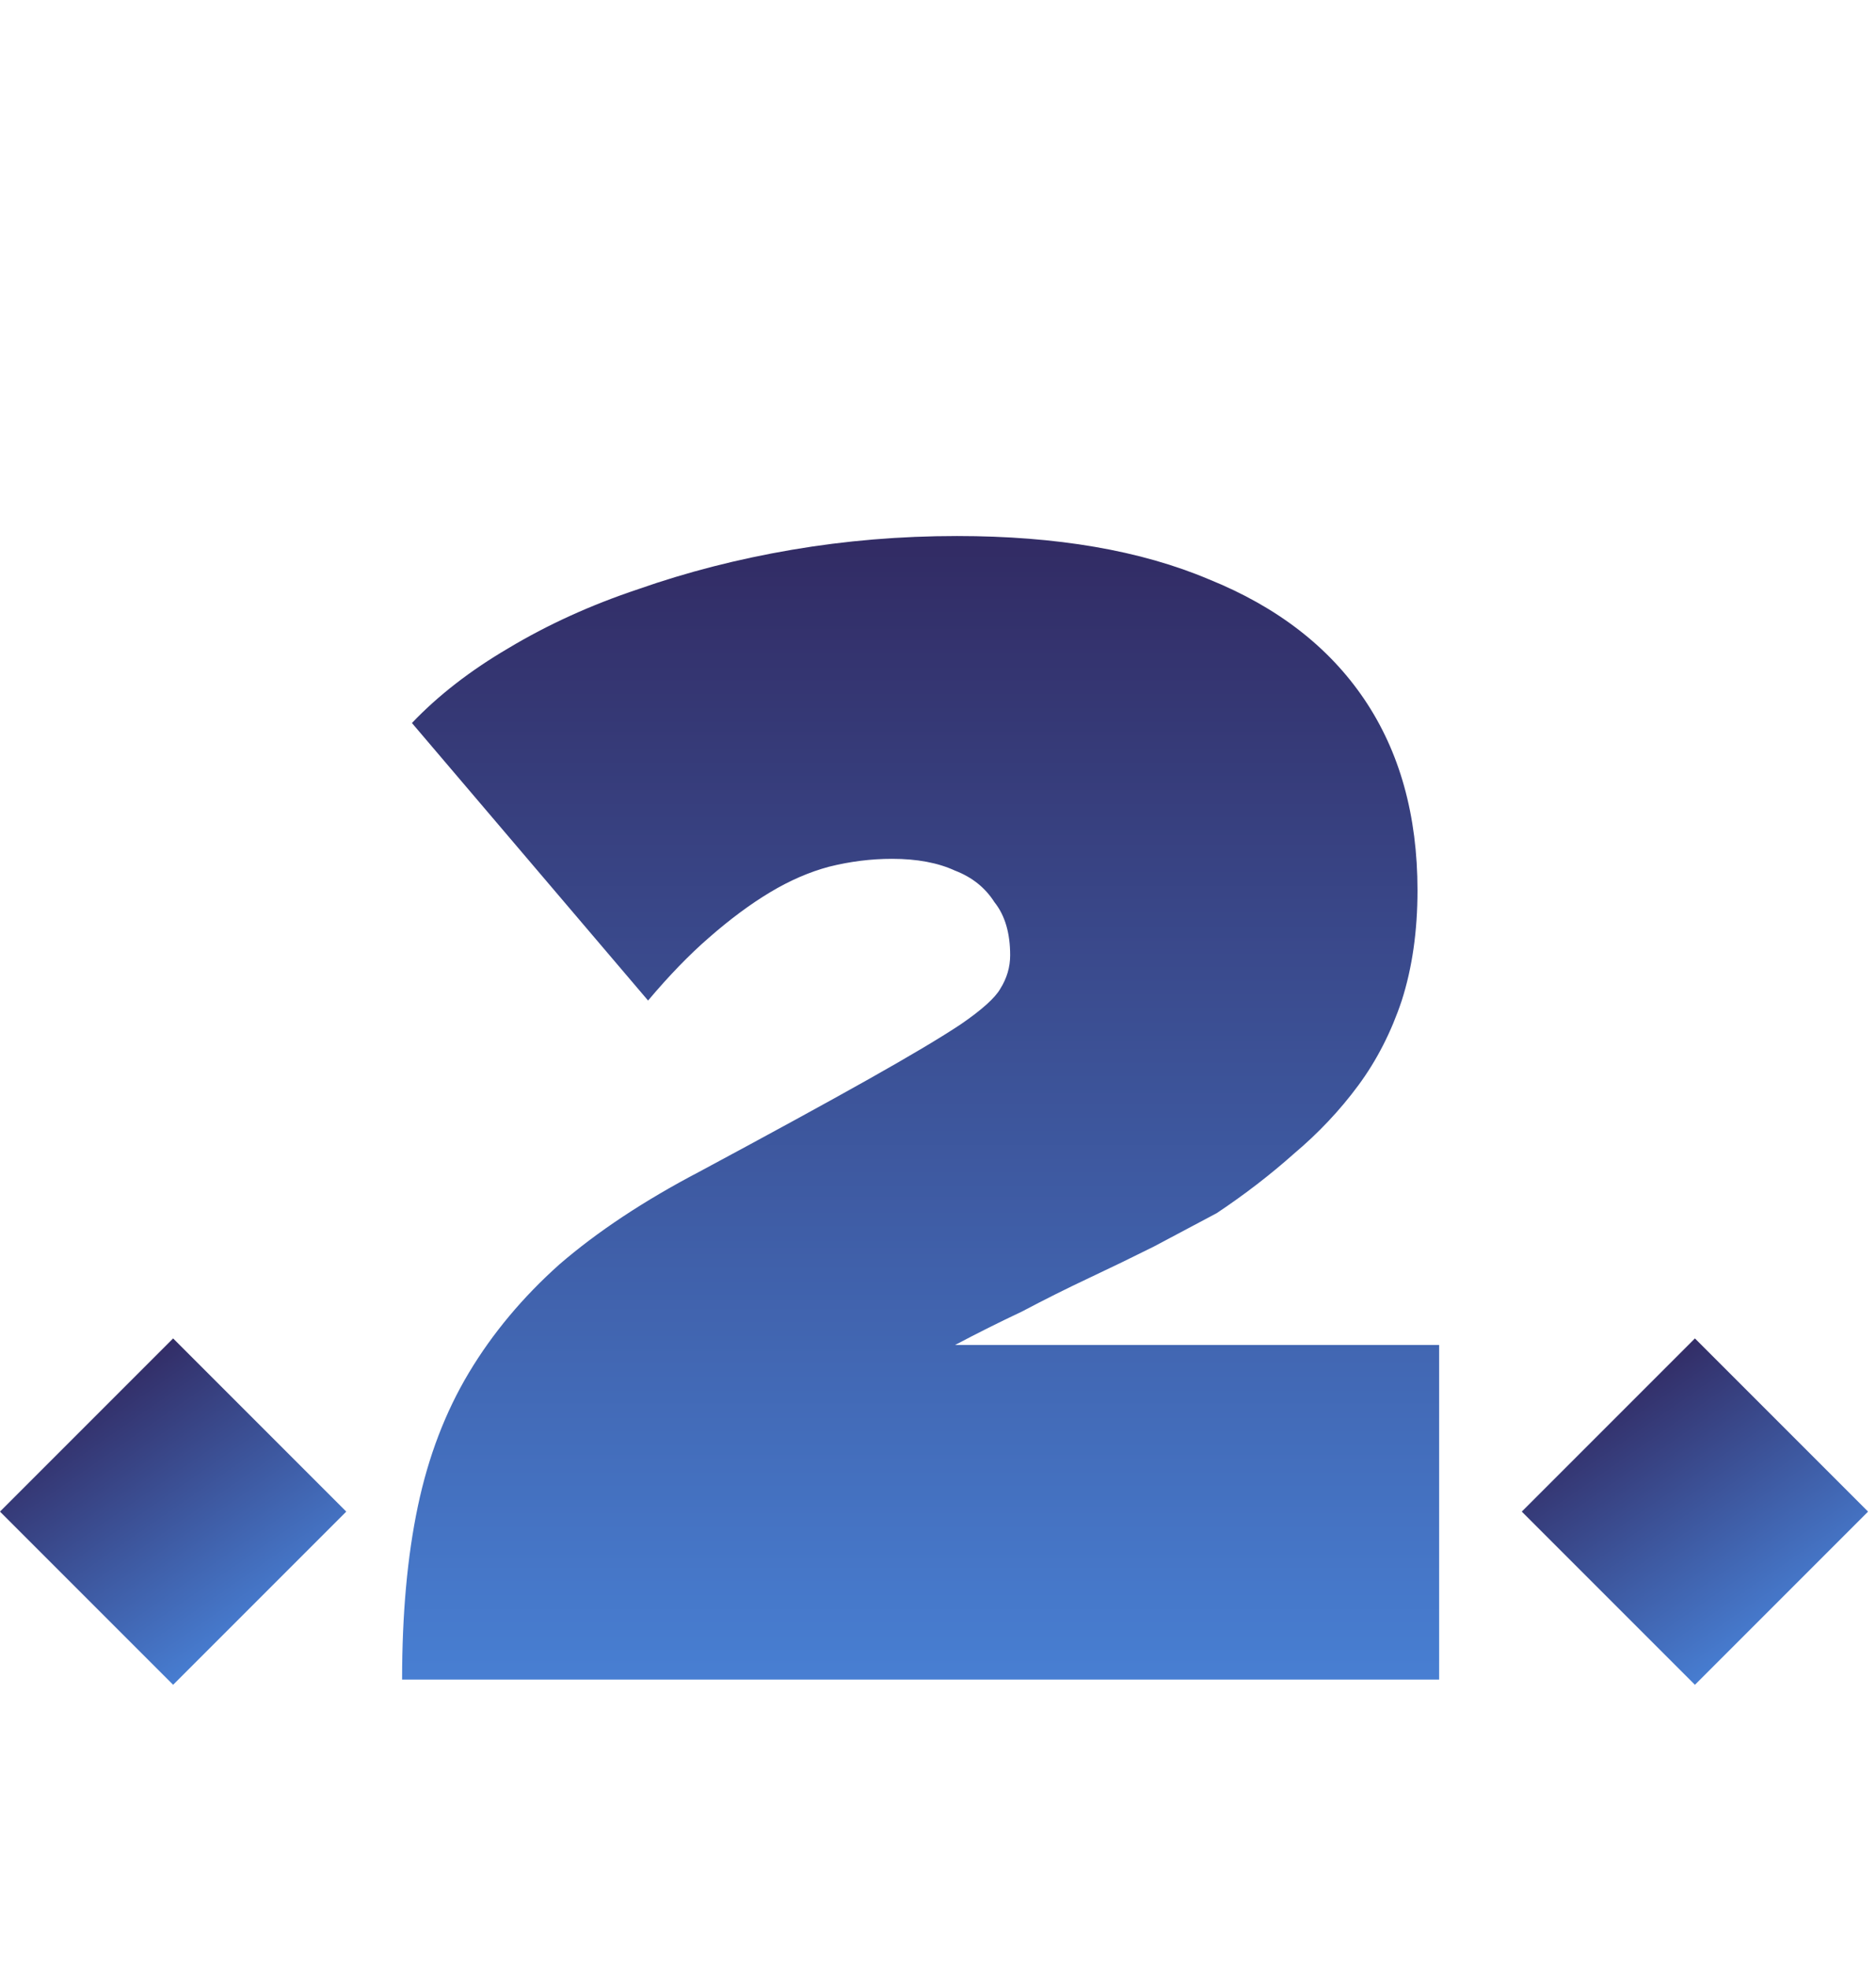 <?xml version="1.0" encoding="UTF-8"?> <svg xmlns="http://www.w3.org/2000/svg" width="143" height="150" viewBox="0 0 143 150" fill="none"> <path d="M30.65 128C30.65 123 31.05 118.6 31.85 114.8C32.65 111 33.95 107.6 35.75 104.6C37.55 101.6 39.85 98.85 42.65 96.35C45.55 93.85 49.1 91.5 53.3 89.3C58.7 86.4 63 84.05 66.2 82.25C69.4 80.45 71.75 79.05 73.25 78.05C74.85 76.95 75.85 76.05 76.25 75.35C76.75 74.55 77 73.7 77 72.8C77 71.1 76.6 69.75 75.8 68.75C75.1 67.65 74.1 66.85 72.8 66.35C71.5 65.75 69.9 65.45 68 65.45C66.4 65.45 64.8 65.65 63.2 66.05C61.7 66.45 60.2 67.1 58.7 68C57.2 68.9 55.65 70.05 54.05 71.45C52.55 72.75 51 74.35 49.4 76.25L31.4 55.1C33.4 53 35.85 51.1 38.75 49.4C41.75 47.6 45.05 46.1 48.65 44.9C52.35 43.6 56.25 42.6 60.35 41.9C64.45 41.2 68.65 40.85 72.95 40.85C80.55 40.85 86.95 41.95 92.15 44.15C97.35 46.25 101.3 49.3 104 53.3C106.7 57.3 108.05 62.15 108.05 67.85C108.05 70.95 107.65 73.75 106.85 76.25C106.05 78.65 104.95 80.8 103.55 82.7C102.15 84.6 100.5 86.35 98.6 87.95C96.8 89.55 94.85 91.05 92.75 92.45C91.25 93.25 89.65 94.1 87.95 95C86.35 95.8 84.7 96.6 83 97.4C81.3 98.2 79.6 99.05 77.9 99.95C76.2 100.75 74.5 101.6 72.8 102.5H109.7V128H30.65Z" fill="url(#paint0_linear)"></path> <rect x="129.197" y="128.396" width="18.665" height="18.665" transform="rotate(-135 129.197 128.396)" fill="url(#paint1_linear)"></rect> <rect x="13.197" y="128.396" width="18.665" height="18.665" transform="rotate(-135 13.197 128.396)" fill="url(#paint2_linear)"></rect> <defs> <linearGradient id="paint0_linear" x1="71" y1="42" x2="71" y2="132.5" gradientUnits="userSpaceOnUse"> <stop stop-color="#322C65"></stop> <stop offset="1" stop-color="#4983D8"></stop> </linearGradient> <linearGradient id="paint1_linear" x1="129.197" y1="128.396" x2="150.848" y2="132.279" gradientUnits="userSpaceOnUse"> <stop stop-color="#477DD1"></stop> <stop offset="1" stop-color="#322C65"></stop> </linearGradient> <linearGradient id="paint2_linear" x1="13.197" y1="128.396" x2="34.848" y2="132.279" gradientUnits="userSpaceOnUse"> <stop stop-color="#477DD1"></stop> <stop offset="1" stop-color="#322C65"></stop> </linearGradient> </defs> </svg> 